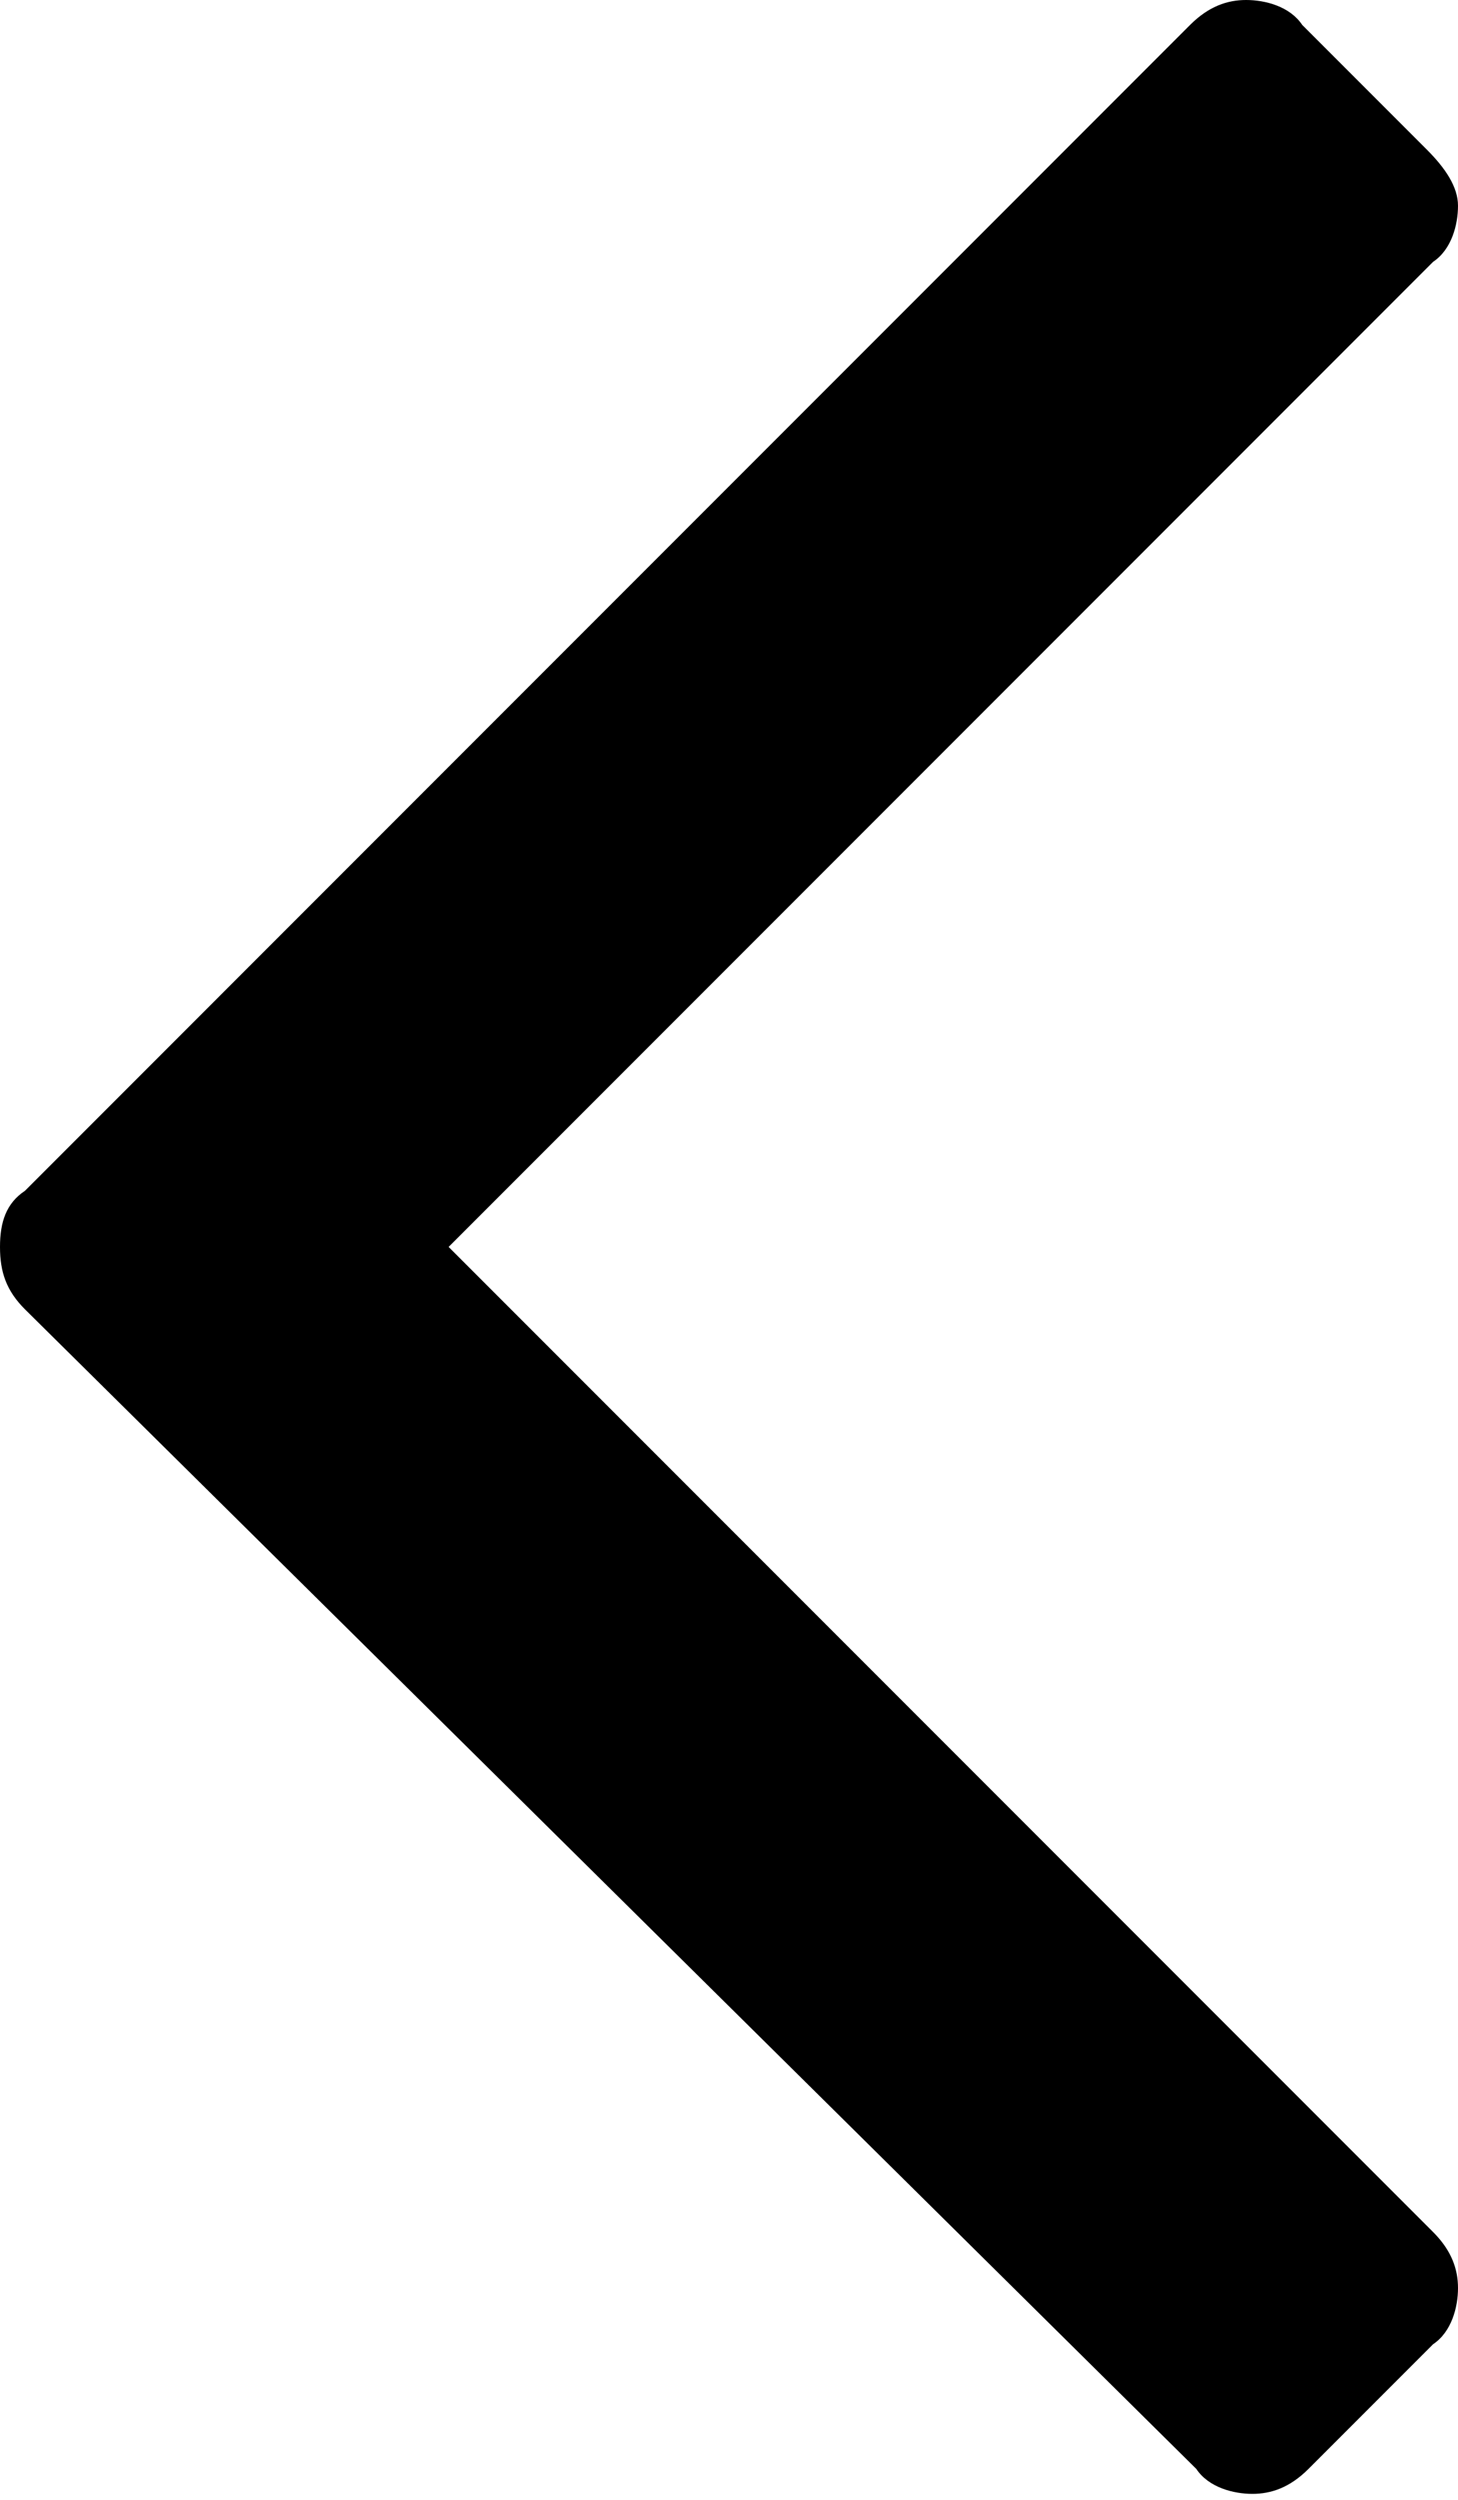 <svg xmlns="http://www.w3.org/2000/svg" viewBox="0 0 23.4 40.1" fill="currentColor"><path d="M23.4 3.3c0 .3-.1.7-.4.9L7.2 20 23 35.8c.3.3.4.6.4.9 0 .3-.1.7-.4.9l-2 2c-.3.3-.6.4-.9.4s-.7-.1-.9-.4L.4 21c-.3-.3-.4-.6-.4-1s.1-.7.4-.9L19.1.4c.3-.3.6-.4.9-.4s.7.1.9.4l2 2c.3.3.5.6.5.9z"/></svg>
